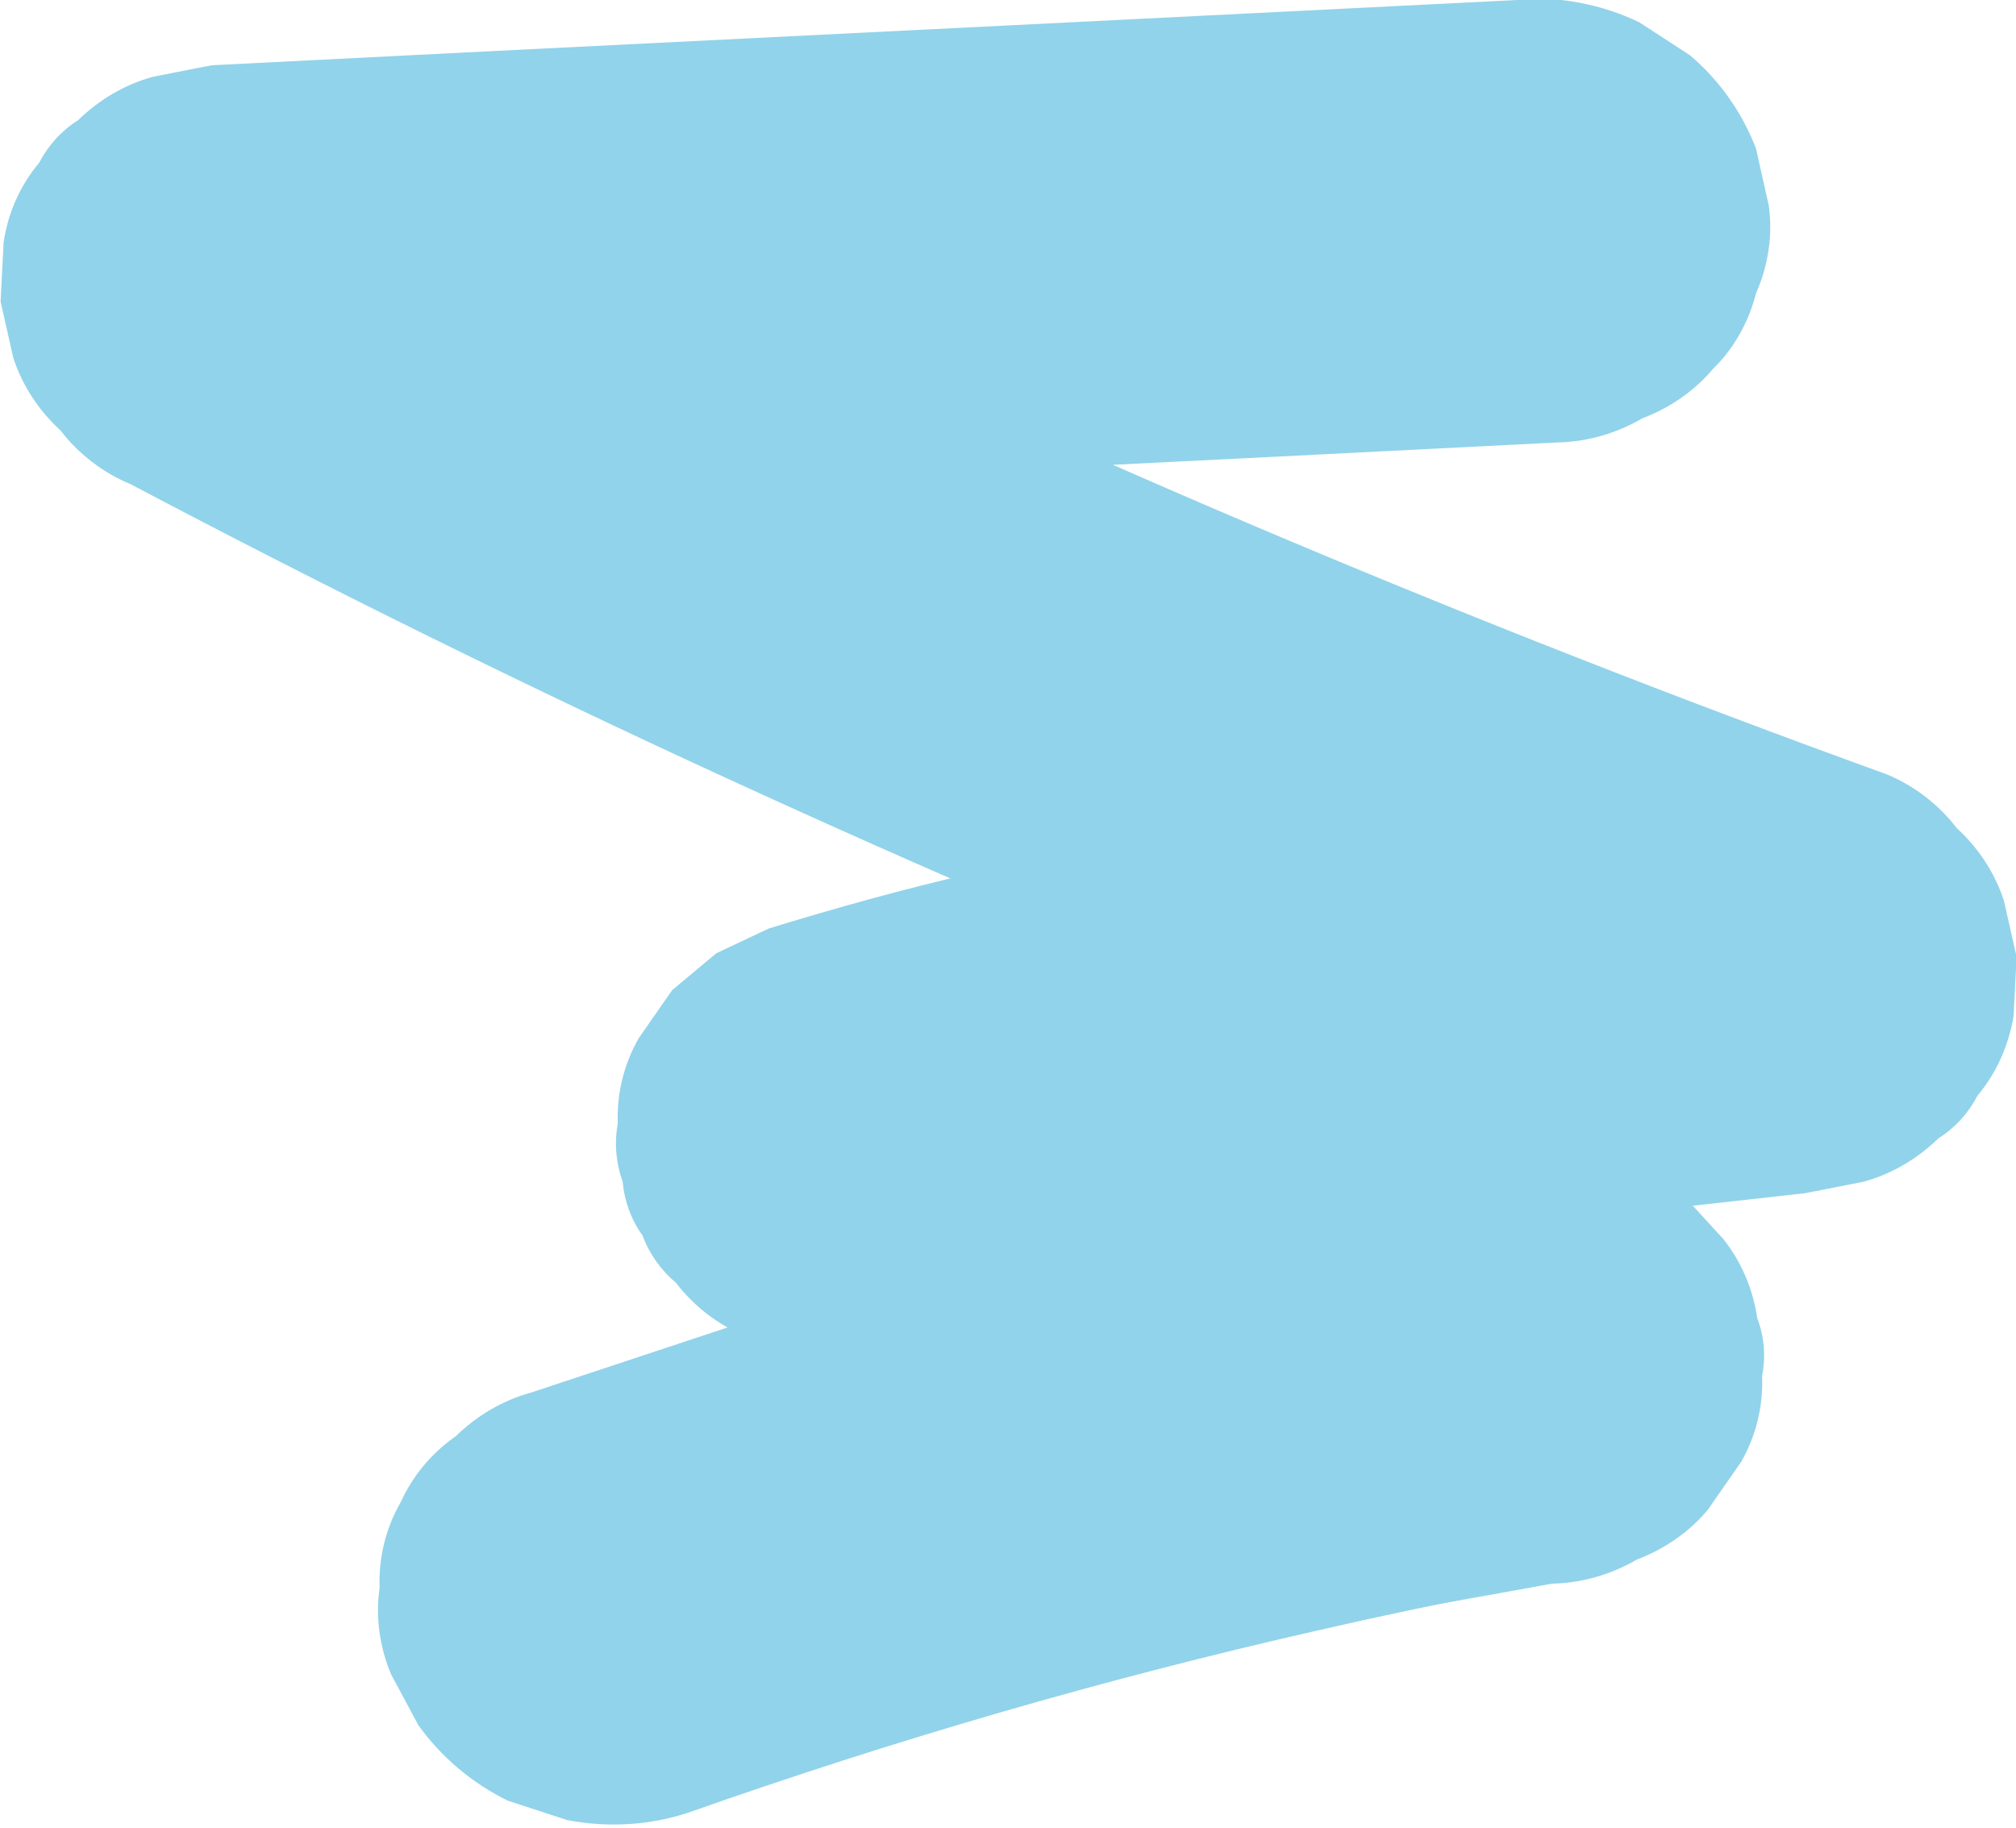 <svg xmlns="http://www.w3.org/2000/svg" viewBox="0 0 333.5 302.4">
  <path
    d="M251 0l-84.1 4.2-84.4 4.2L35 10.8l-9.7 1.9c-4.7 1.3-8.9 3.8-12.4 7.2-2.7 1.7-4.9 4.1-6.4 7-3.2 3.8-5.2 8.4-5.9 13.2l-.5 9.8 2.1 9.3c1.5 4.6 4.2 8.7 7.8 12 3 3.9 7 7 11.6 8.9 32.4 17.1 65.2 33.3 98.5 48.6 33.1 15.2 66.6 29.6 100.6 43 19.2 7.6 38.4 14.9 57.8 21.9l13.5-69.4-61.5 7.5c-23.4 3.3-46.8 7.5-69.8 12.8-11.3 2.6-22.4 5.7-33.5 9.1l-8.7 4.1-7.3 6.1-5.5 7.9c-2.5 4.3-3.7 9.3-3.5 14.2-.6 3.2-.3 6.5.8 9.6.3 3.2 1.4 6.3 3.3 8.9 1.1 3 3 5.7 5.5 7.8 3 3.9 7 7 11.6 8.9 32 12.6 64.6 23.7 97.7 33.3 8.4 2.5 16.9 4.8 25.4 7.1l3.7-72.7c-23.4 4-46.7 8.7-69.7 14.2-20 4.8-39.9 10.3-59.5 16.4l-33.2 11c-4.7 1.3-8.9 3.8-12.4 7.2-4 2.8-7.1 6.5-9.1 10.9-2.5 4.3-3.7 9.3-3.5 14.2-.7 4.8 0 9.8 1.9 14.3l4.5 8.4c3.8 5.3 8.9 9.6 14.8 12.5l9.8 3.2c6.7 1.3 13.6.9 20-1.2 34-12 68.7-22.1 103.9-30.1 10-2.3 19.9-4.4 30-6.3l-9.7 1.9 18.7-3.4c5-.1 9.8-1.5 14.1-4 4.5-1.7 8.6-4.5 11.7-8.2l5.5-7.9c2.5-4.3 3.7-9.3 3.5-14.2.6-3.2.4-6.5-.8-9.6-.7-4.8-2.6-9.3-5.6-13.1l-6.5-7.1c-5.2-4.4-11.4-7.3-18.1-8.6-20.3-5.4-40.3-11.3-60.2-17.9l9.8 3.2c-17.9-5.9-35.6-12.4-53.1-19.2l-3.8 67.6c18-5.6 36.3-10.1 54.8-13.6l-9.7 1.9c25.7-5 51.8-8.4 77.9-11.4l22.4-2.5 9.7-1.9c4.7-1.3 8.9-3.8 12.4-7.2 2.7-1.7 4.9-4.1 6.4-7 3.2-3.8 5.2-8.4 6-13.2l.5-9.8-2.1-9.3c-1.5-4.6-4.2-8.7-7.8-12-3-3.9-7-7-11.6-8.9-34.5-12.5-68.7-25.9-102.5-40.2-33.6-14.2-66.7-29.4-99.5-45.4l-55-28L41.6 84l84.1-4.2 84.4-4.2 47.5-2.4c5-.1 9.8-1.5 14.1-4 4.5-1.7 8.6-4.5 11.7-8.2 3.5-3.4 5.9-7.8 7.1-12.5 2-4.5 2.8-9.6 2.1-14.5l-2.1-9.4c-2.3-6-6.1-11.4-11-15.5l-8.3-5.4C265 .7 258-.6 251.1-.2"
    fill="#91d3ea"
  />
</svg>
